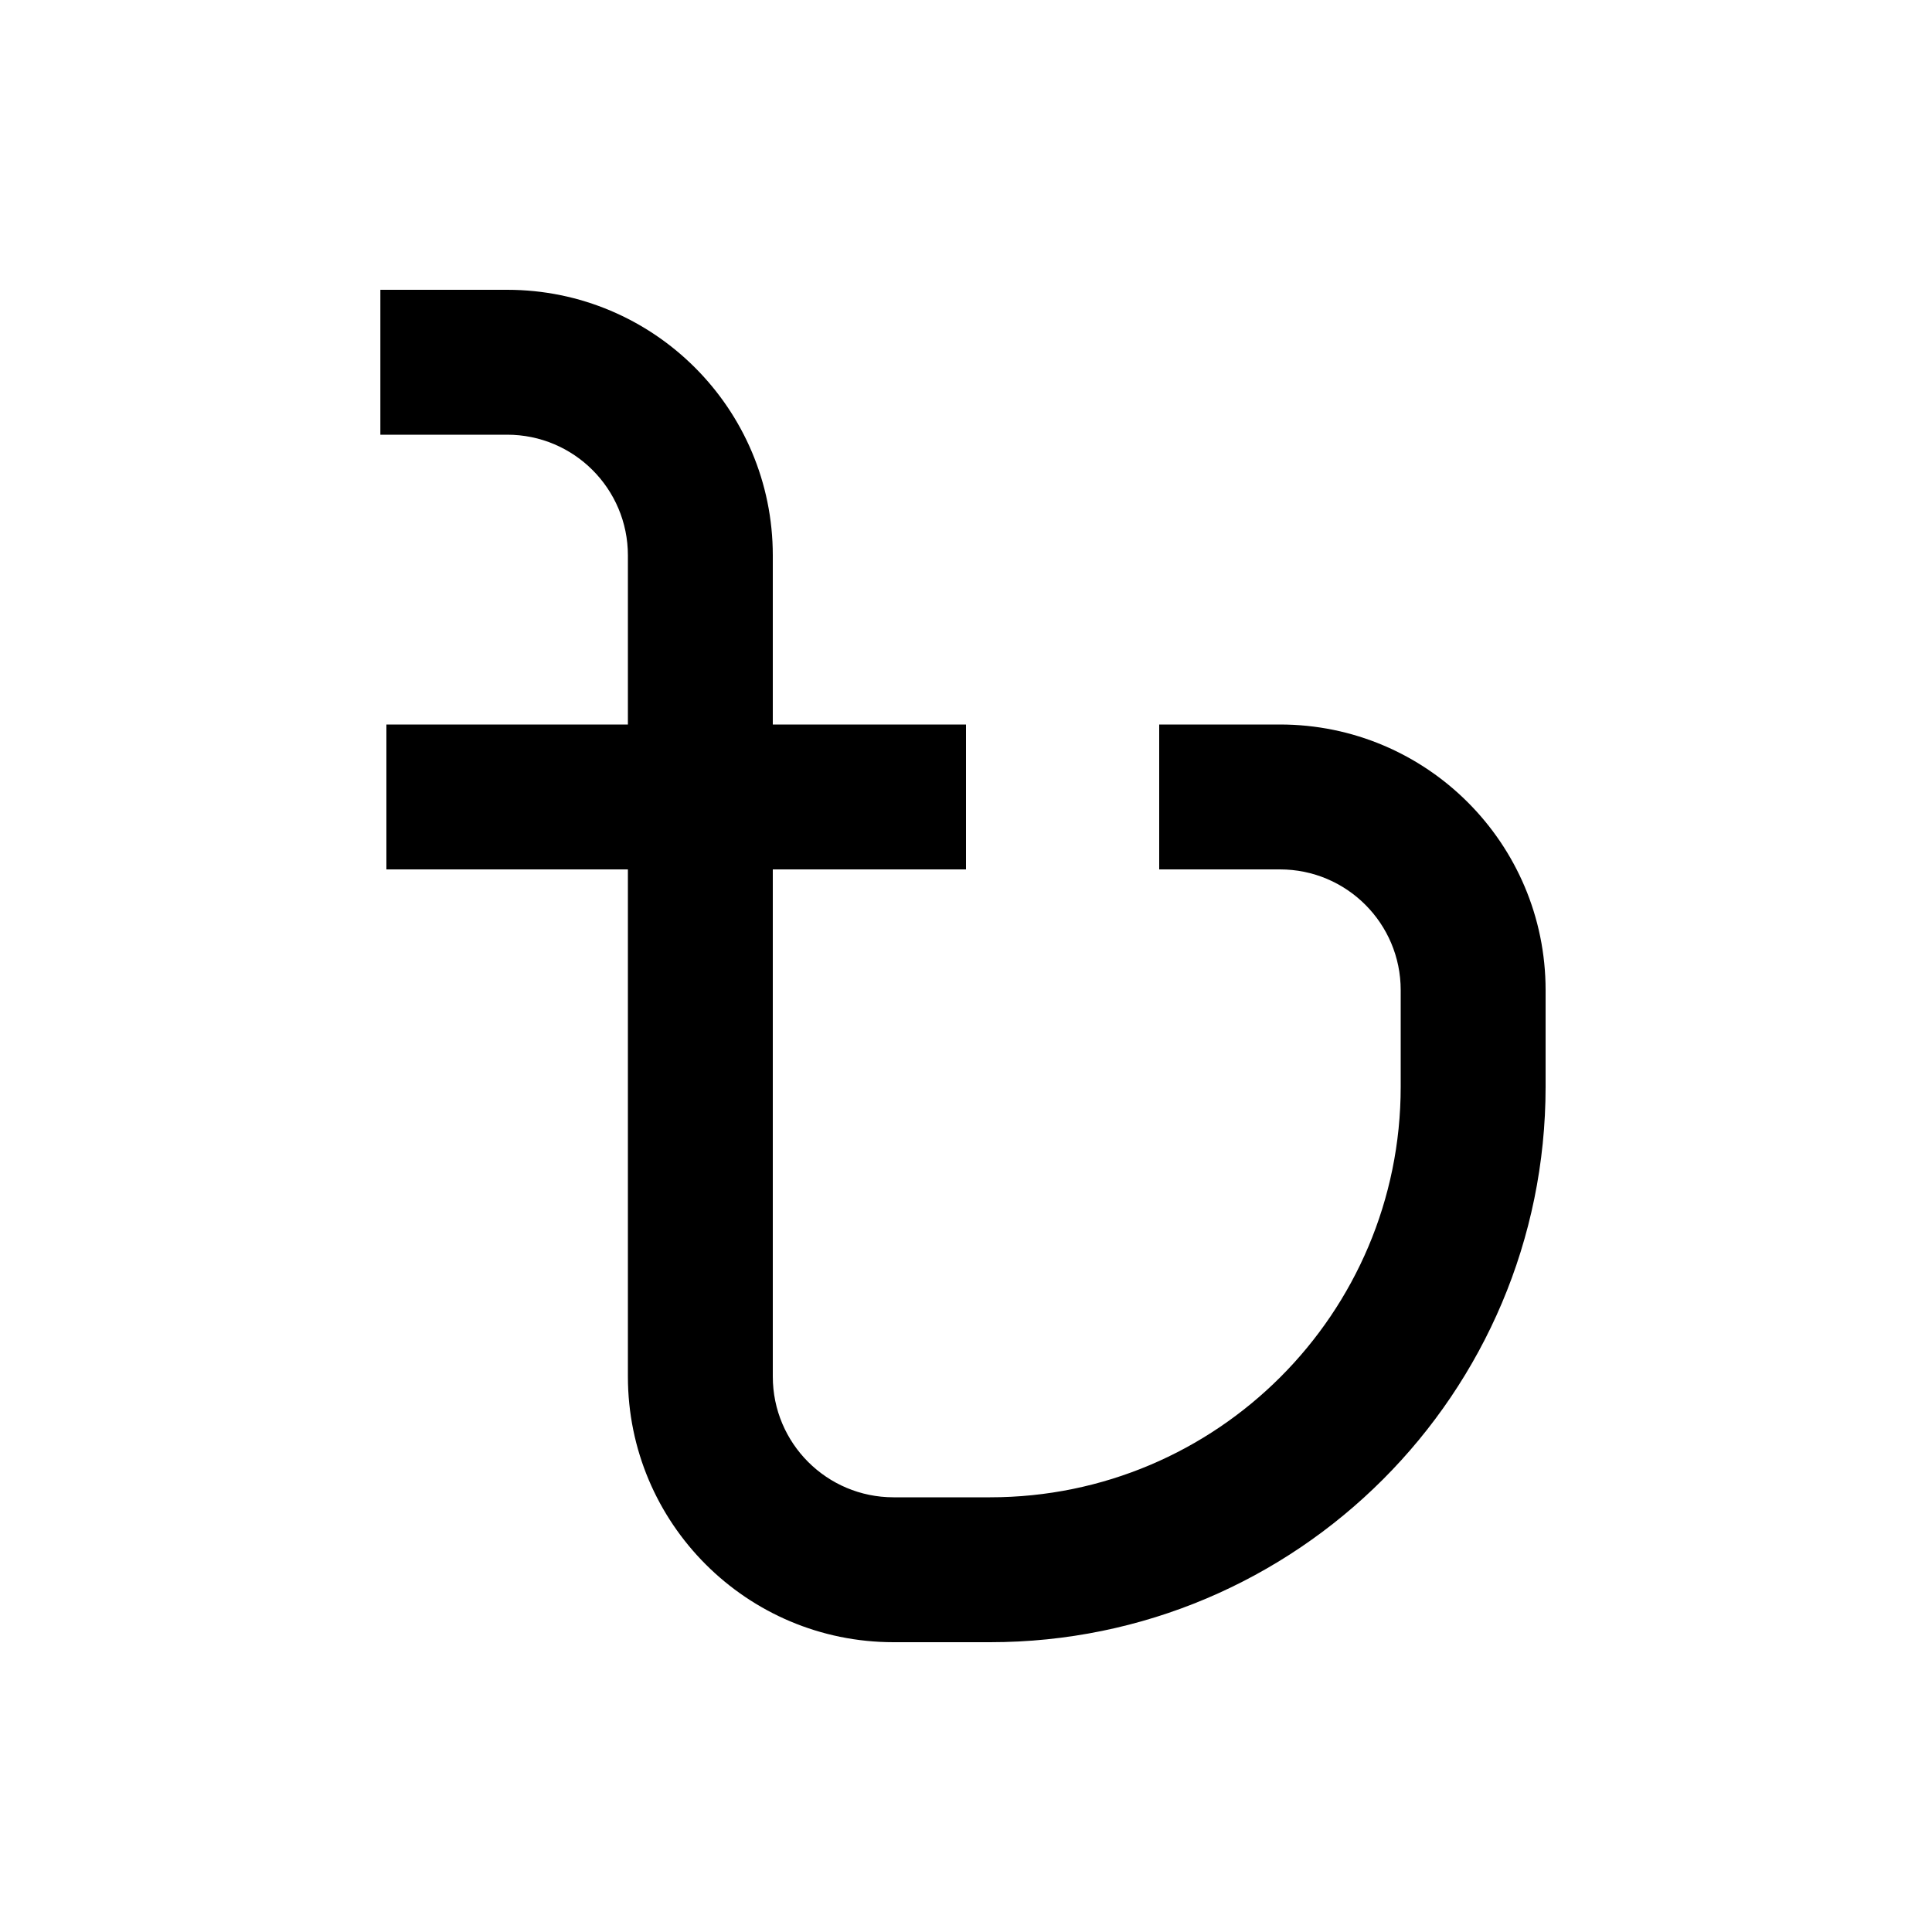 <svg xmlns="http://www.w3.org/2000/svg" viewBox="0 0 640 640"><!--! Font Awesome Pro 7.1.0 by @fontawesome - https://fontawesome.com License - https://fontawesome.com/license (Commercial License) Copyright 2025 Fonticons, Inc. --><path opacity=".4" fill="currentColor" d=""/><path fill="currentColor" d="M126 144L168 144C190.1 144 208 161.9 208 184L208 240L128 240L128 288L208 288L208 456C208 504.6 247.4 544 296 544L328 544C429.6 544 512 461.6 512 360L512 328C512 279.4 472.6 240 424 240L384 240L384 288L424 288C446.1 288 464 305.9 464 328L464 360C464 435.1 403.1 496 328 496L296 496C273.9 496 256 478.1 256 456L256 288L320 288L320 240L256 240L256 184C256 135.4 216.6 96 168 96L126 96L126 144z"/></svg>
